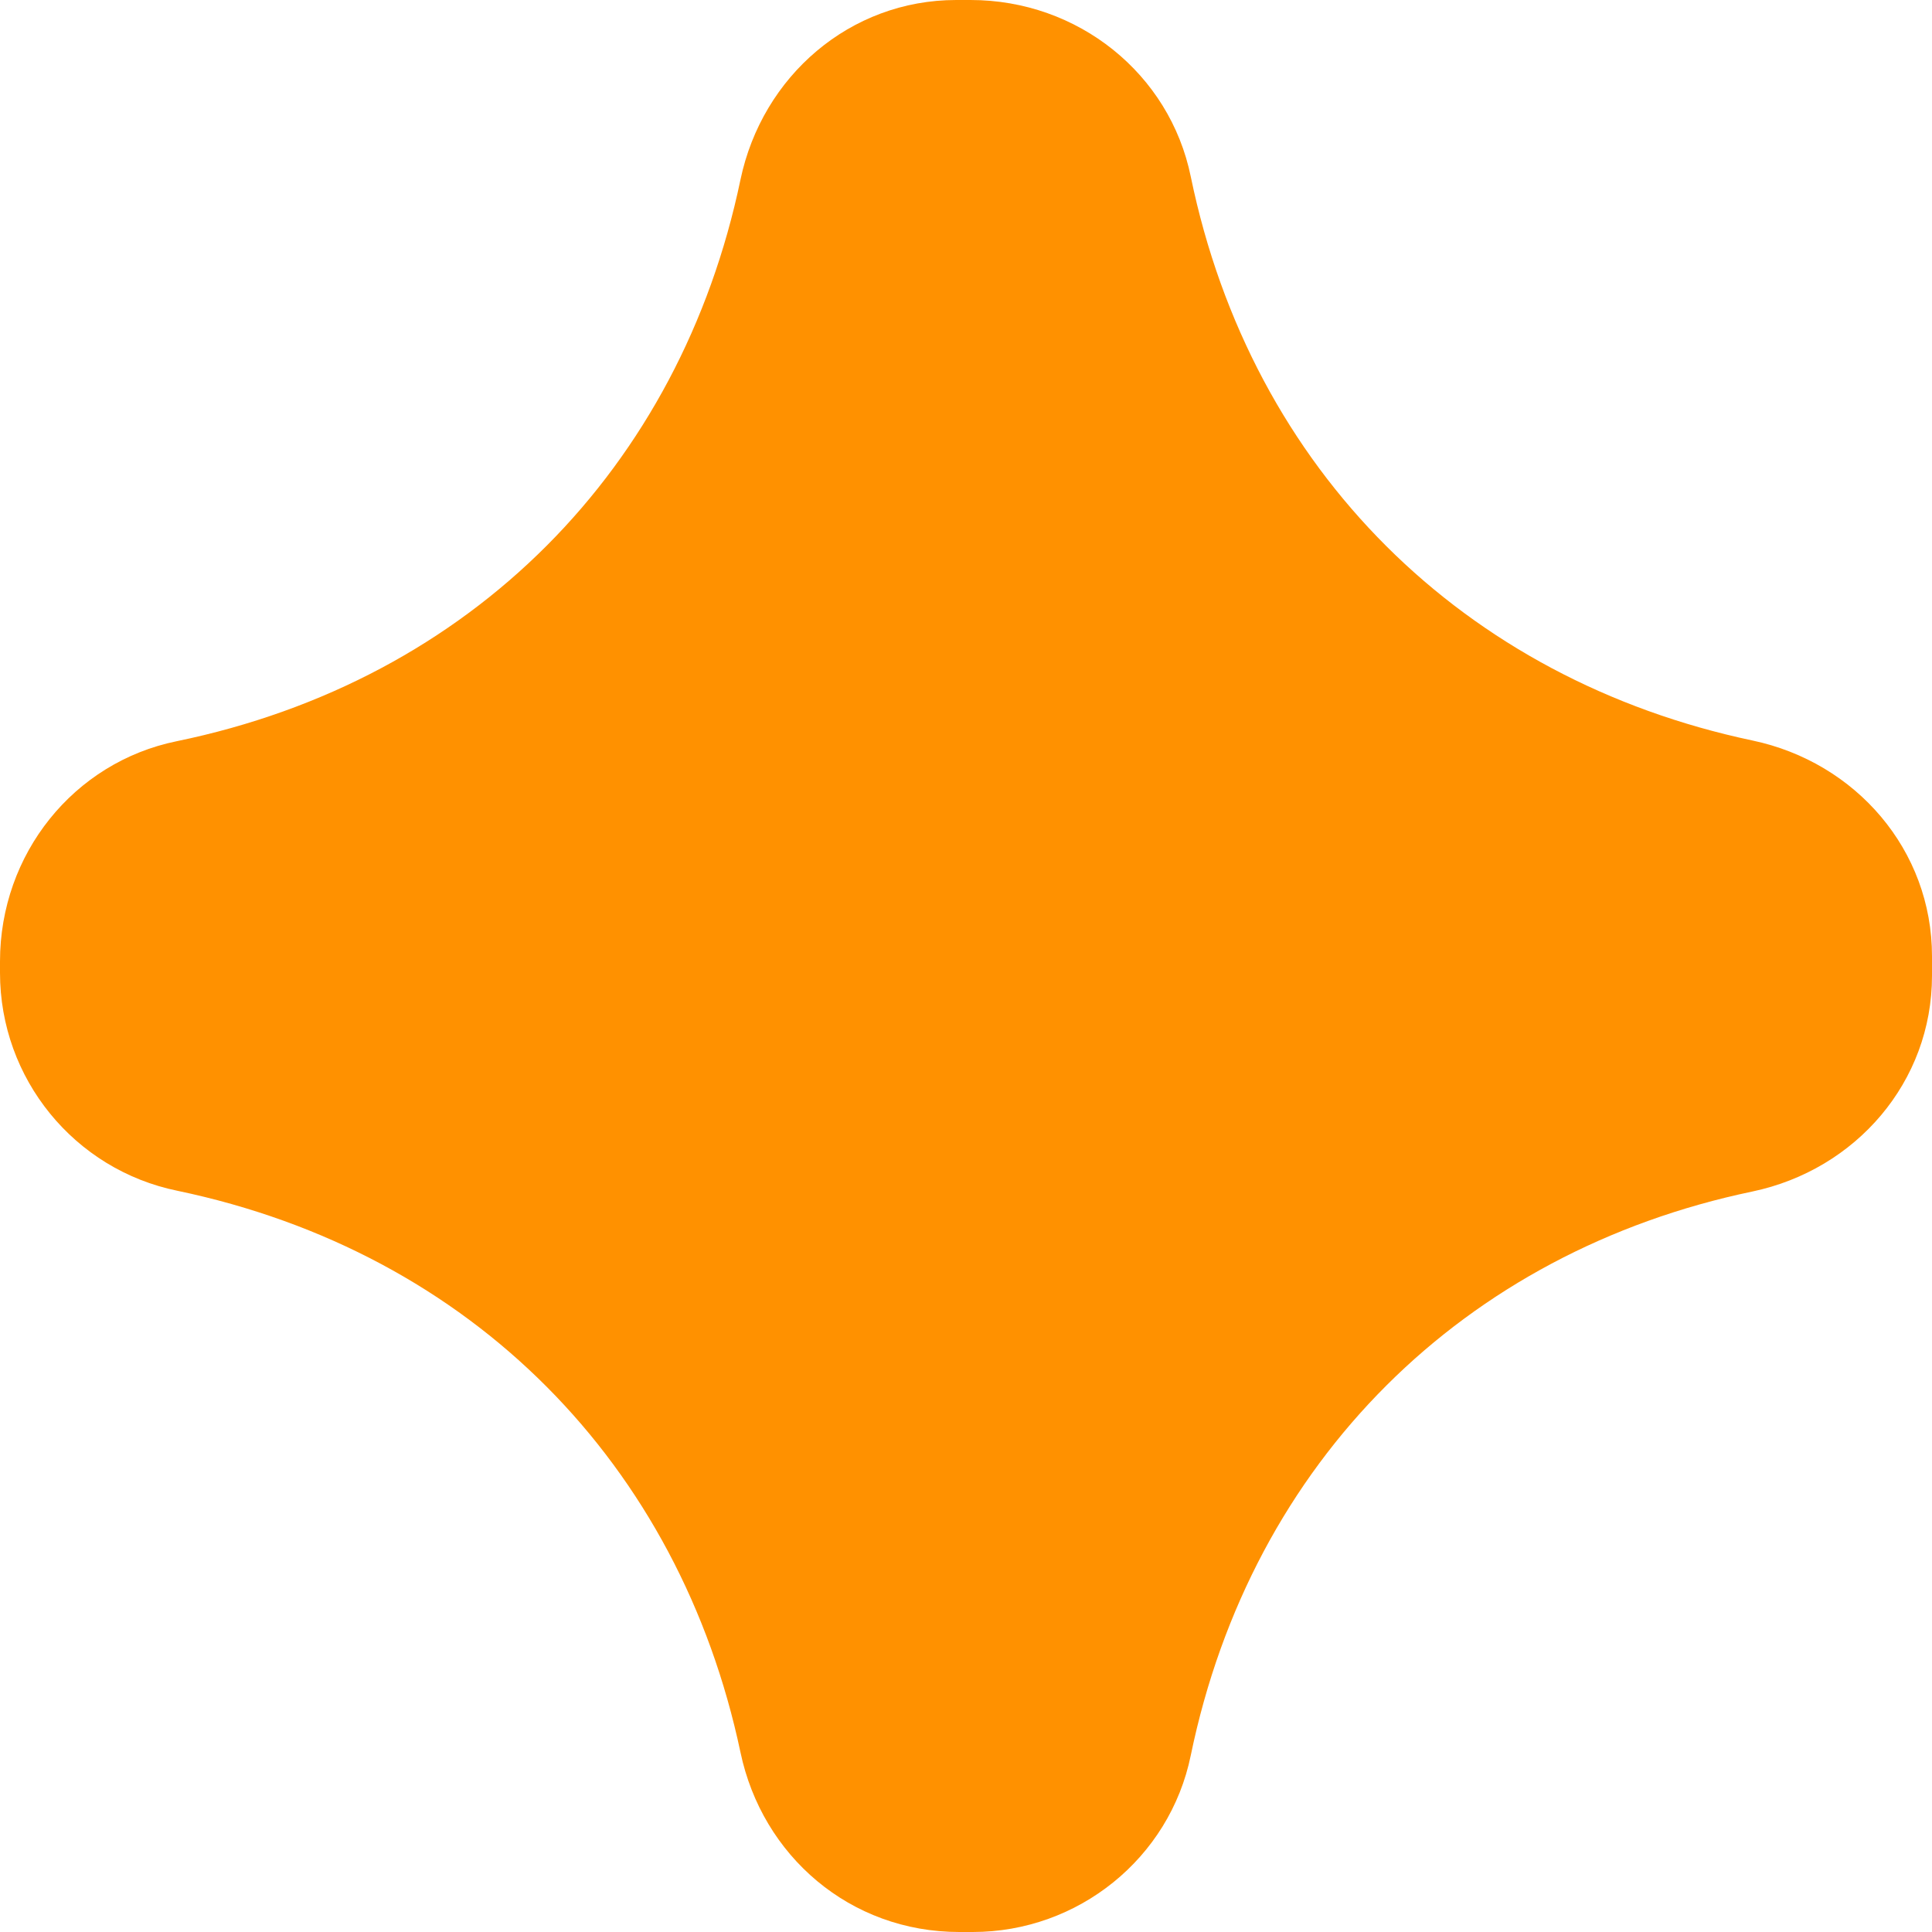 <?xml version="1.0" encoding="utf-8"?>
<svg xmlns="http://www.w3.org/2000/svg" fill="none" height="100%" overflow="visible" preserveAspectRatio="none" style="display: block;" viewBox="0 0 2.57 2.57" width="100%">
<path d="M1.272 0C1.131 0 1.014 0.101 0.985 0.239C0.905 0.622 0.628 0.905 0.235 0.986C0.098 1.014 0 1.136 0 1.279V1.294C0 1.435 0.099 1.556 0.236 1.584C0.628 1.666 0.904 1.948 0.985 2.331C1.014 2.469 1.131 2.57 1.276 2.57H1.294C1.434 2.57 1.556 2.472 1.584 2.335C1.665 1.943 1.948 1.665 2.331 1.585C2.469 1.556 2.57 1.439 2.57 1.298V1.272C2.57 1.131 2.469 1.014 2.331 0.985C1.948 0.904 1.665 0.627 1.584 0.235C1.556 0.098 1.434 0 1.291 0" fill="#FF9100" id="Vector"/>
</svg>